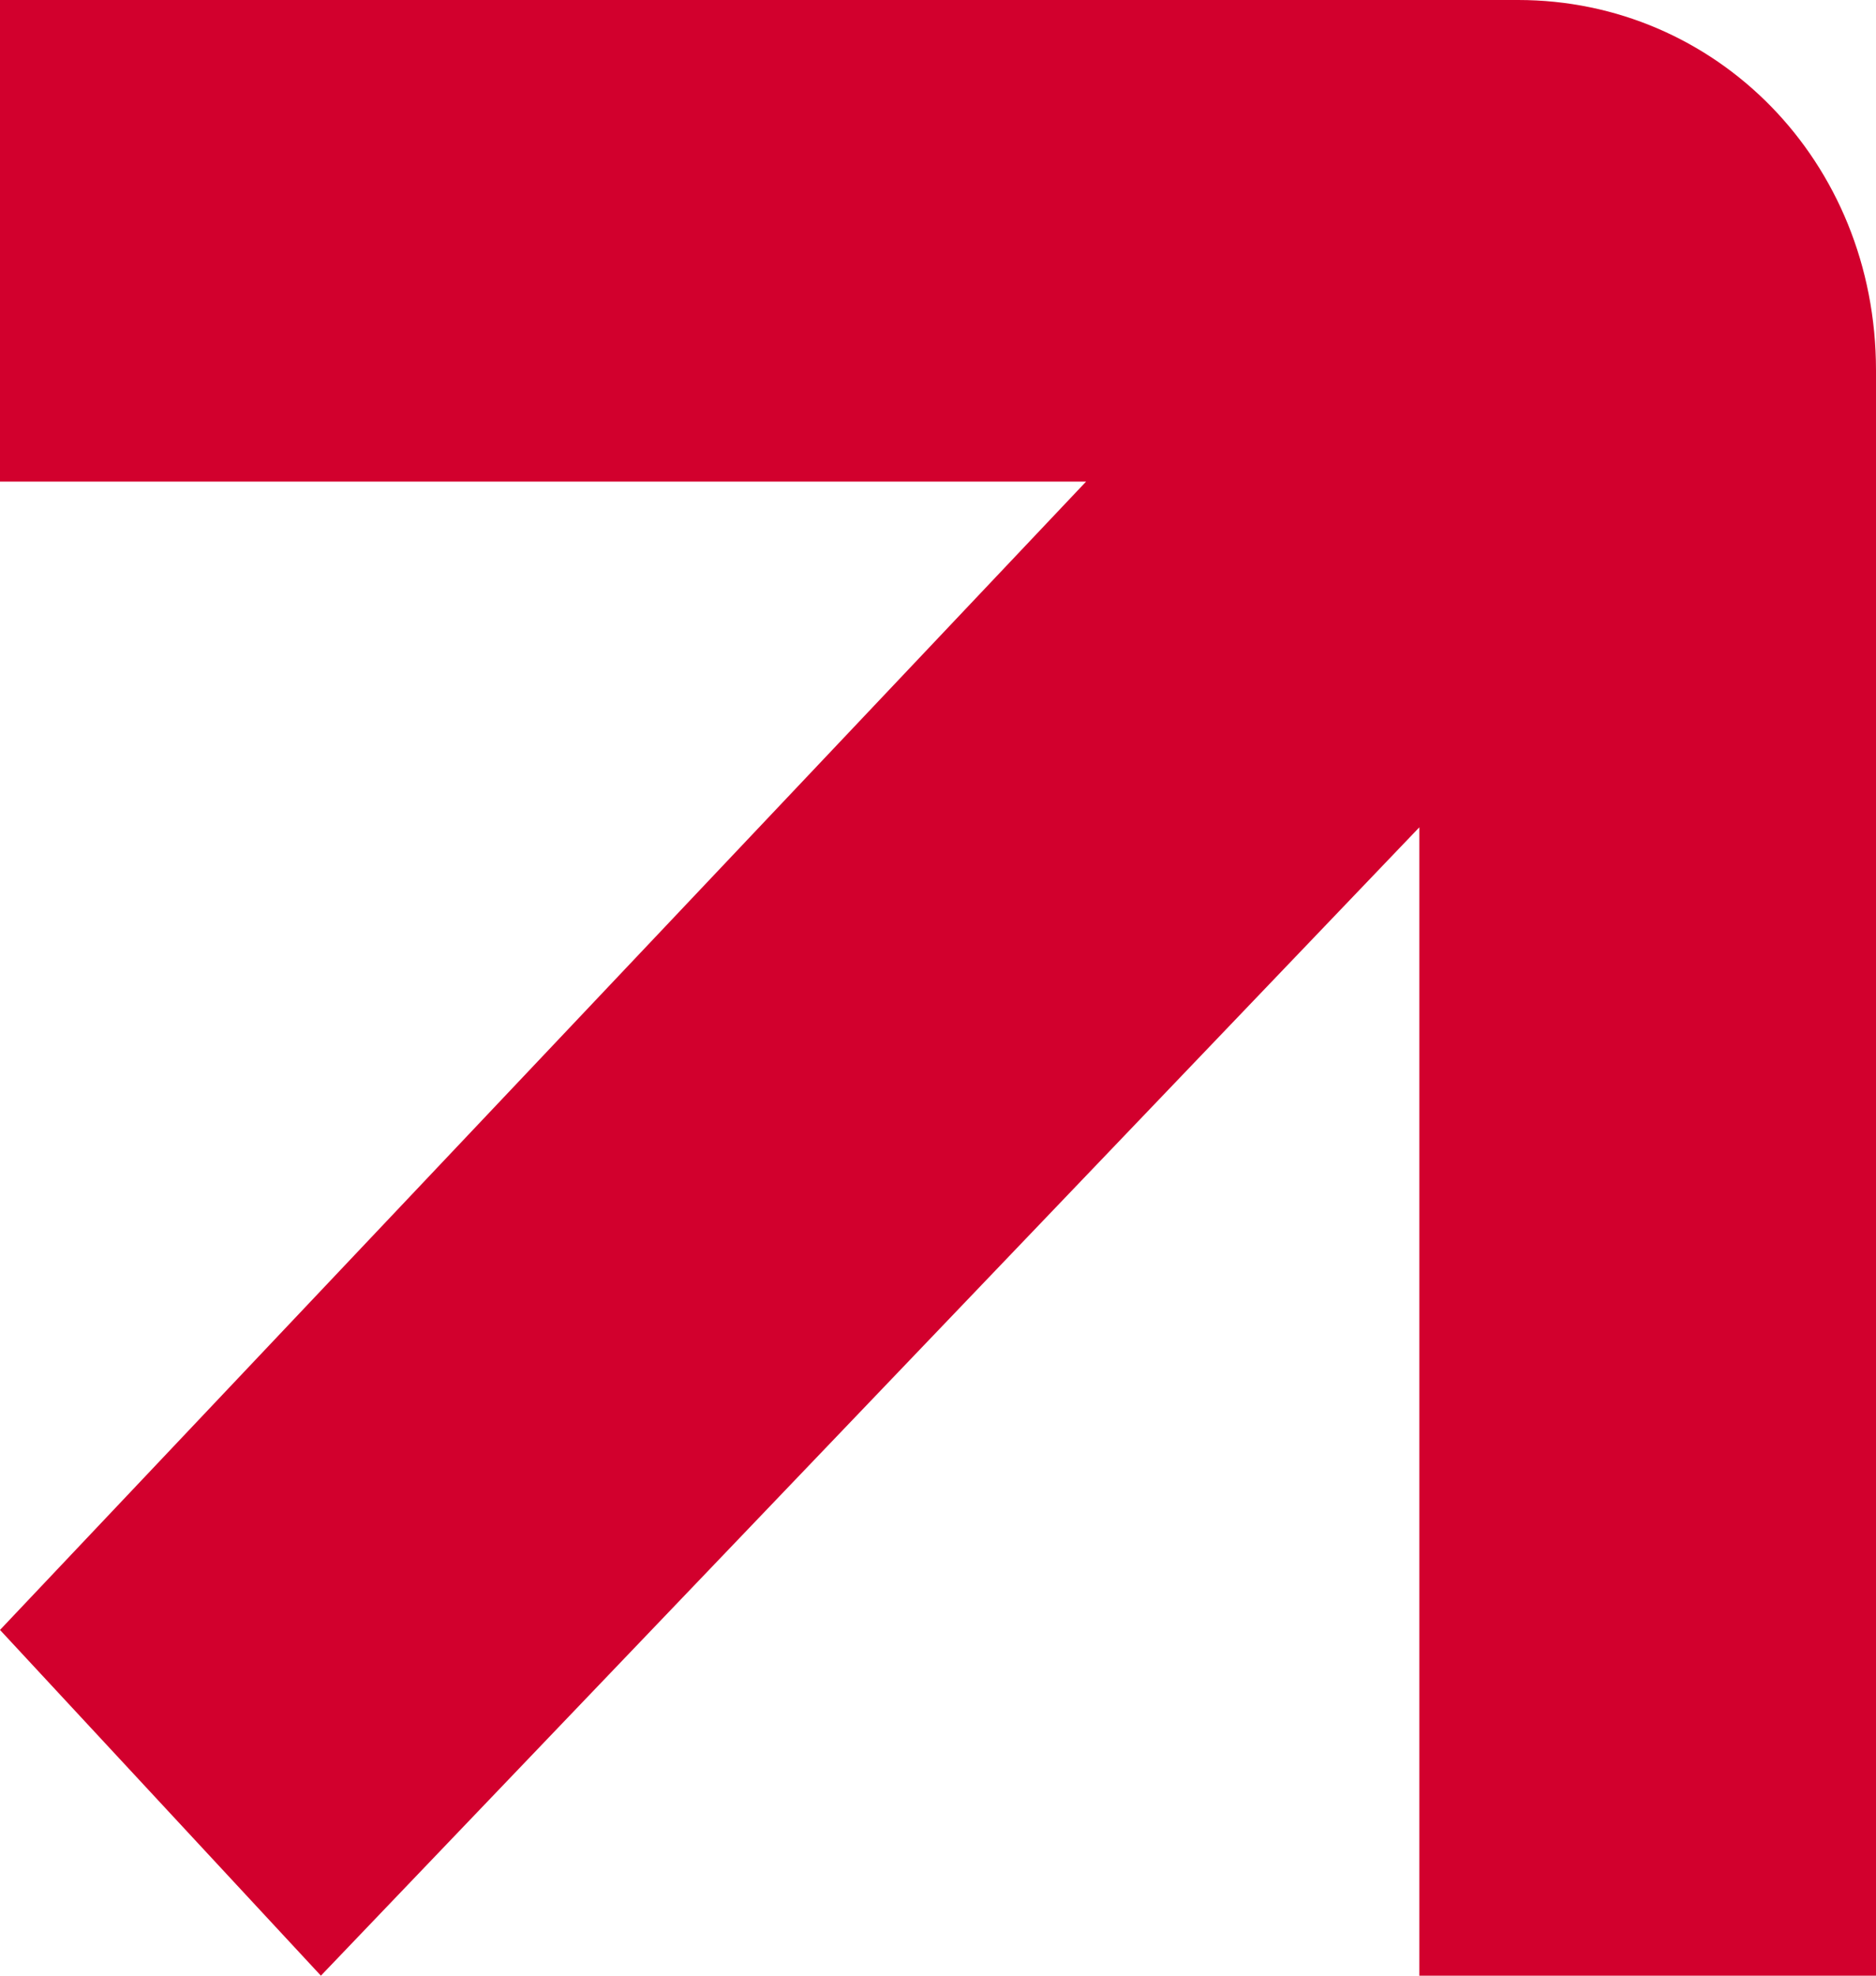 <?xml version="1.0" encoding="UTF-8"?><svg id="a" xmlns="http://www.w3.org/2000/svg" width="15.2" height="16" viewBox="0 0 15.2 16"><path d="M12.3,0H0v3.9h8.8L0,13.2l2.6,2.8L11.5,6.7v9.3h3.7V3c0-1.7-1.3-3-2.9-3Z" fill="#d2002d"/></svg>